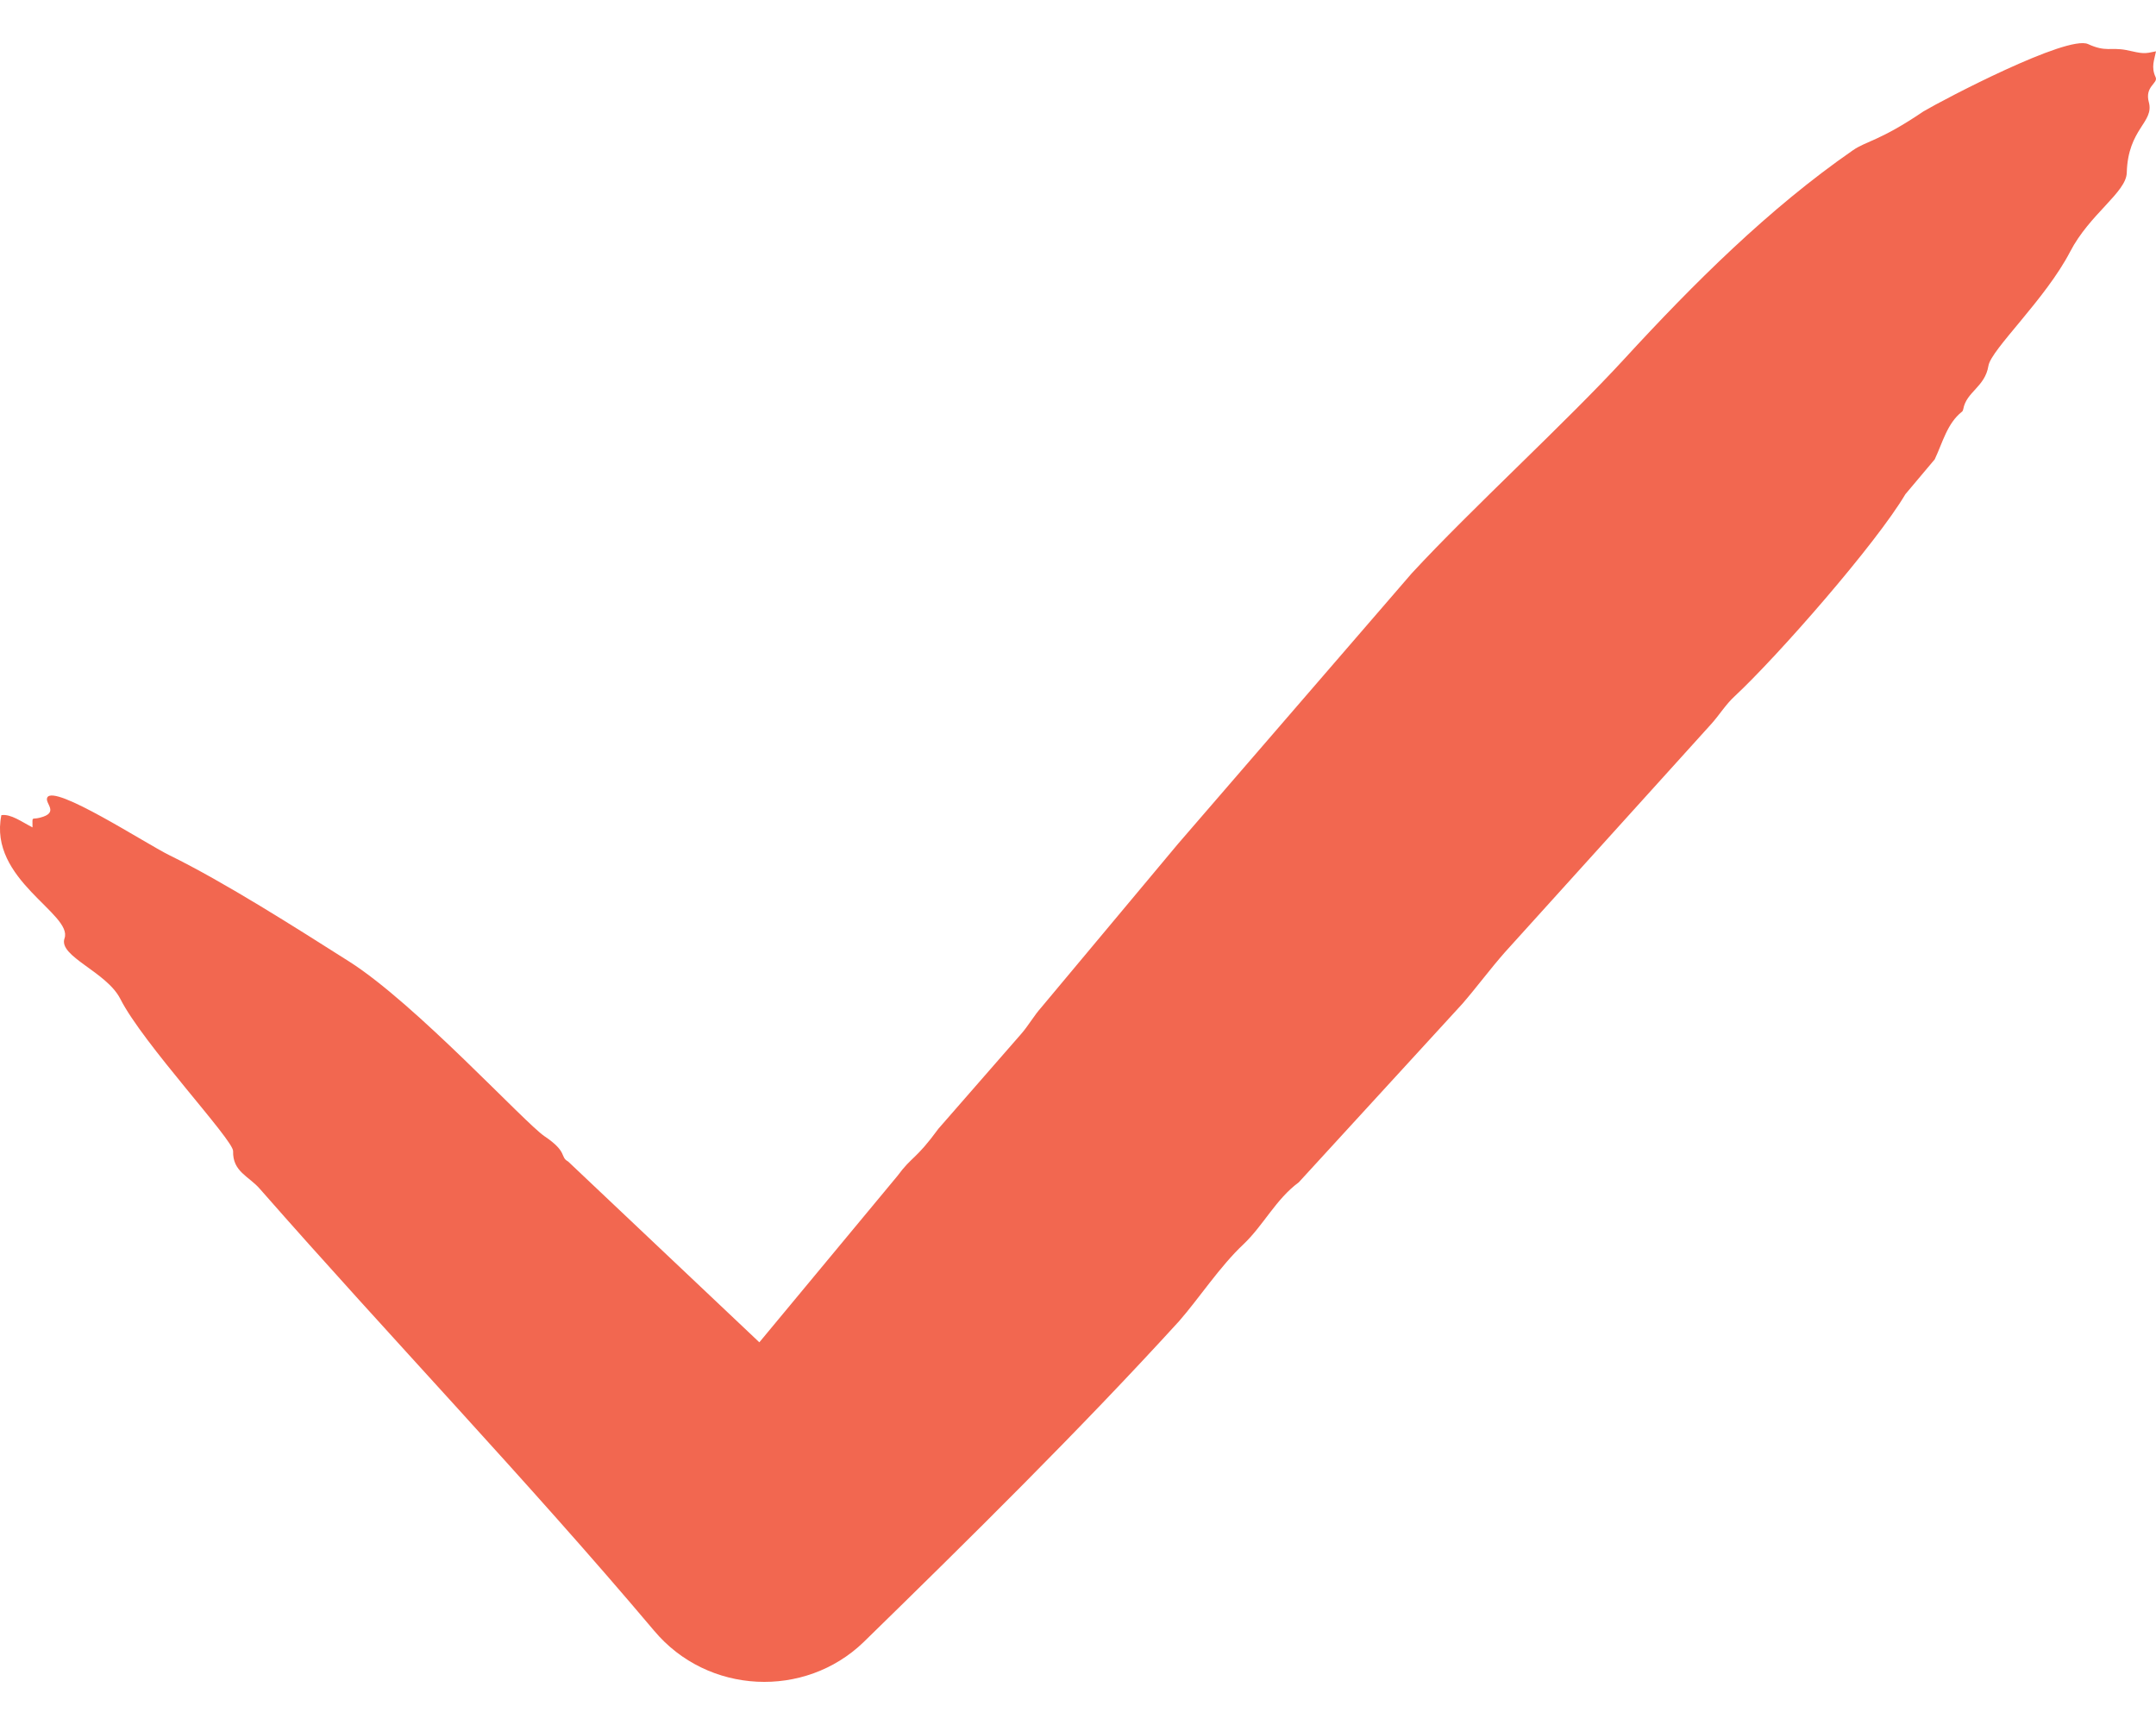<svg xmlns="http://www.w3.org/2000/svg" width="25" height="20" viewBox="0 0 25 20" fill="none"><path d="M24.212 0.511C24.419 0.606 24.474 0.546 24.654 0.58C24.858 0.625 24.858 0.625 25 0.595C24.981 0.696 24.94 0.776 24.996 0.896C25.026 0.967 24.867 1.001 24.917 1.185C24.981 1.421 24.675 1.489 24.661 2.003C24.655 2.23 24.23 2.483 24.005 2.917C23.719 3.469 23.087 4.053 23.057 4.241C23.017 4.488 22.801 4.541 22.765 4.744C22.762 4.758 22.758 4.768 22.748 4.775C22.578 4.91 22.526 5.132 22.434 5.326L22.094 5.73C21.753 6.306 20.617 7.604 20.115 8.072C20.012 8.166 19.939 8.287 19.845 8.392L17.449 11.042C17.279 11.235 17.125 11.444 16.958 11.637L15.06 13.708C14.794 13.904 14.652 14.205 14.418 14.427C14.147 14.681 13.902 15.055 13.672 15.318C12.524 16.577 11.235 17.847 10.014 19.039C9.334 19.696 8.208 19.65 7.585 18.907C6.11 17.159 4.523 15.505 3.014 13.785C2.887 13.637 2.696 13.586 2.703 13.346C2.706 13.216 1.657 12.1 1.395 11.581C1.235 11.266 0.675 11.089 0.748 10.88C0.848 10.595 -0.137 10.202 0.016 9.451C0.125 9.434 0.252 9.529 0.377 9.593C0.377 9.455 0.363 9.506 0.461 9.481C0.696 9.422 0.515 9.315 0.548 9.247C0.625 9.087 1.689 9.78 1.961 9.914C2.608 10.231 3.433 10.758 4.047 11.147C4.819 11.636 6.086 13.021 6.314 13.174C6.589 13.359 6.488 13.412 6.588 13.467L8.805 15.563L10.407 13.633C10.577 13.402 10.616 13.45 10.882 13.086L11.838 11.991C11.924 11.894 11.988 11.777 12.073 11.682L13.657 9.787L16.37 6.647C17.067 5.893 18.162 4.895 18.839 4.157C19.636 3.29 20.508 2.42 21.483 1.744C21.642 1.633 21.796 1.636 22.303 1.292C22.53 1.157 23.972 0.401 24.212 0.511Z" fill="#F26750"></path></svg>